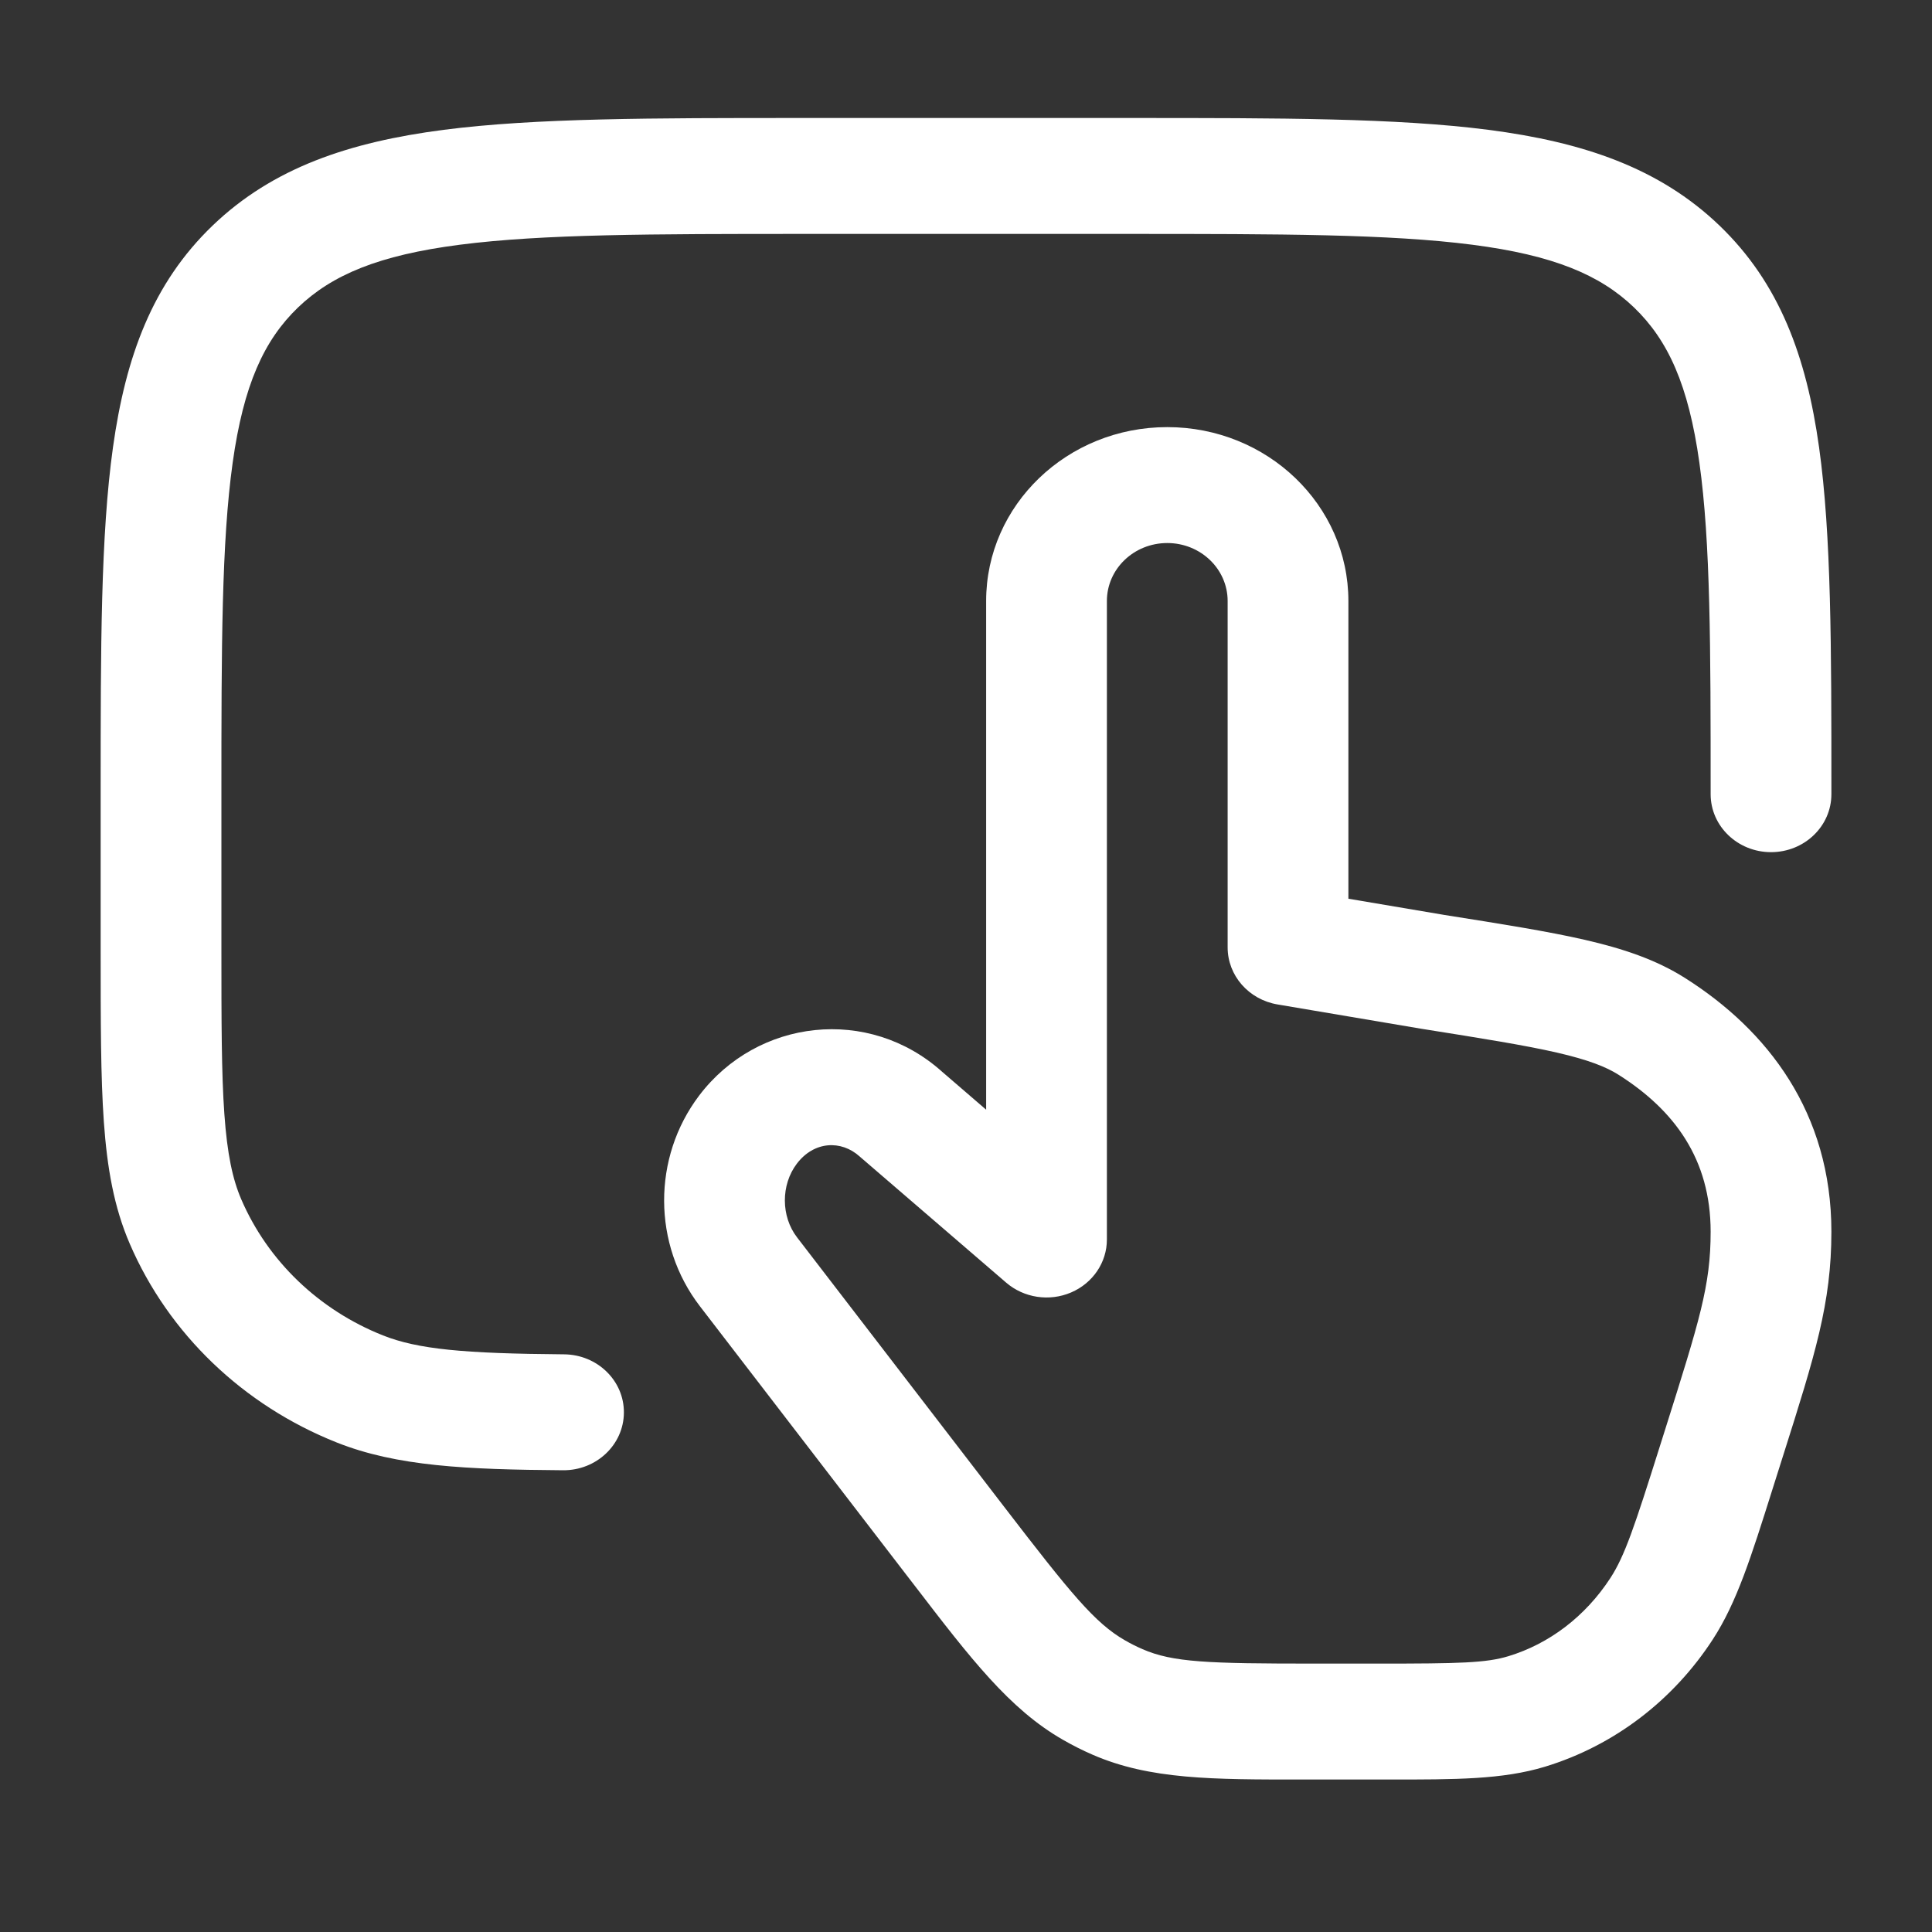 <svg width="40" height="40" viewBox="0 0 40 40" fill="none" xmlns="http://www.w3.org/2000/svg">
<rect x="0" y="0" width="40" height="40" fill="#333333" stroke="none"/>
<path fill-rule="evenodd" clip-rule="evenodd" d="M24.167 11.243C23.476 11.243 22.917 11.78 22.917 12.443V25.663C22.917 26.136 22.627 26.566 22.176 26.759C21.726 26.952 21.199 26.872 20.832 26.556L17.825 23.967L17.801 23.946C17.416 23.597 16.852 23.625 16.497 24.094C16.165 24.532 16.168 25.184 16.502 25.618L20.783 31.188C22.171 32.994 22.669 33.604 23.289 33.96C23.408 34.029 23.53 34.09 23.654 34.144C24.284 34.418 25.008 34.443 27.216 34.443H28.553C30.215 34.443 30.77 34.43 31.232 34.289C32.066 34.036 32.819 33.474 33.342 32.67C33.639 32.212 33.84 31.61 34.361 29.958C34.398 29.84 34.434 29.726 34.469 29.616C35.19 27.332 35.417 26.614 35.417 25.502C35.417 24 34.667 22.985 33.512 22.253C33.254 22.089 32.89 21.944 32.231 21.792C31.561 21.639 30.691 21.5 29.444 21.302L29.431 21.3L26.45 20.796C25.852 20.695 25.417 20.197 25.417 19.615V12.443C25.417 11.78 24.857 11.243 24.167 11.243ZM20.417 12.443C20.417 10.455 22.096 8.843 24.167 8.843C26.238 8.843 27.917 10.455 27.917 12.443V18.607L29.858 18.935L29.898 18.942C31.088 19.13 32.046 19.282 32.812 19.458C33.598 19.639 34.282 19.865 34.889 20.25C36.594 21.329 37.917 23.034 37.917 25.502C37.917 26.981 37.578 28.052 36.923 30.12C36.868 30.291 36.812 30.468 36.754 30.654C36.735 30.713 36.717 30.771 36.699 30.828C36.253 32.242 35.959 33.176 35.463 33.94C34.647 35.197 33.425 36.14 31.986 36.578C31.108 36.844 30.136 36.844 28.75 36.843C28.685 36.843 28.619 36.843 28.553 36.843H27.216C27.131 36.843 27.047 36.843 26.964 36.843C25.113 36.844 23.804 36.845 22.62 36.329C22.41 36.238 22.205 36.134 22.006 36.02C20.899 35.385 20.096 34.339 18.926 32.814C18.875 32.748 18.823 32.681 18.771 32.613L14.49 27.043C13.509 25.766 13.503 23.968 14.474 22.684C15.682 21.088 17.986 20.826 19.505 22.189L20.417 22.975V12.443Z" fill="white"/>
<path fill-rule="evenodd" clip-rule="evenodd" d="M16.573 2.443H23.428C26.491 2.443 28.917 2.443 30.816 2.688C32.77 2.941 34.351 3.472 35.599 4.669C36.846 5.867 37.399 7.385 37.662 9.261C37.917 11.084 37.917 13.413 37.917 16.353V16.443C37.917 17.106 37.358 17.643 36.667 17.643C35.977 17.643 35.417 17.106 35.417 16.443C35.417 13.392 35.415 11.225 35.184 9.581C34.959 7.971 34.536 7.044 33.831 6.366C33.126 5.689 32.159 5.283 30.483 5.067C28.77 4.846 26.512 4.843 23.334 4.843H16.667C13.489 4.843 11.232 4.846 9.519 5.067C7.842 5.283 6.876 5.689 6.17 6.366C5.465 7.044 5.042 7.971 4.817 9.581C4.587 11.225 4.584 13.392 4.584 16.443V19.643C4.584 21.151 4.585 22.221 4.645 23.063C4.704 23.895 4.816 24.416 4.996 24.833C5.546 26.107 6.601 27.12 7.928 27.648C8.652 27.935 9.603 28.024 11.677 28.04C12.367 28.045 12.923 28.586 12.917 29.249C12.912 29.912 12.348 30.445 11.658 30.44C9.652 30.425 8.214 30.359 6.971 29.865C5.031 29.093 3.49 27.614 2.687 25.752C2.359 24.993 2.218 24.18 2.15 23.227C2.084 22.293 2.084 21.141 2.084 19.687V16.353C2.084 13.413 2.084 11.084 2.339 9.261C2.602 7.385 3.155 5.867 4.403 4.669C5.65 3.472 7.232 2.941 9.186 2.688C11.084 2.443 13.51 2.443 16.573 2.443Z" fill="white"/>
</svg>
